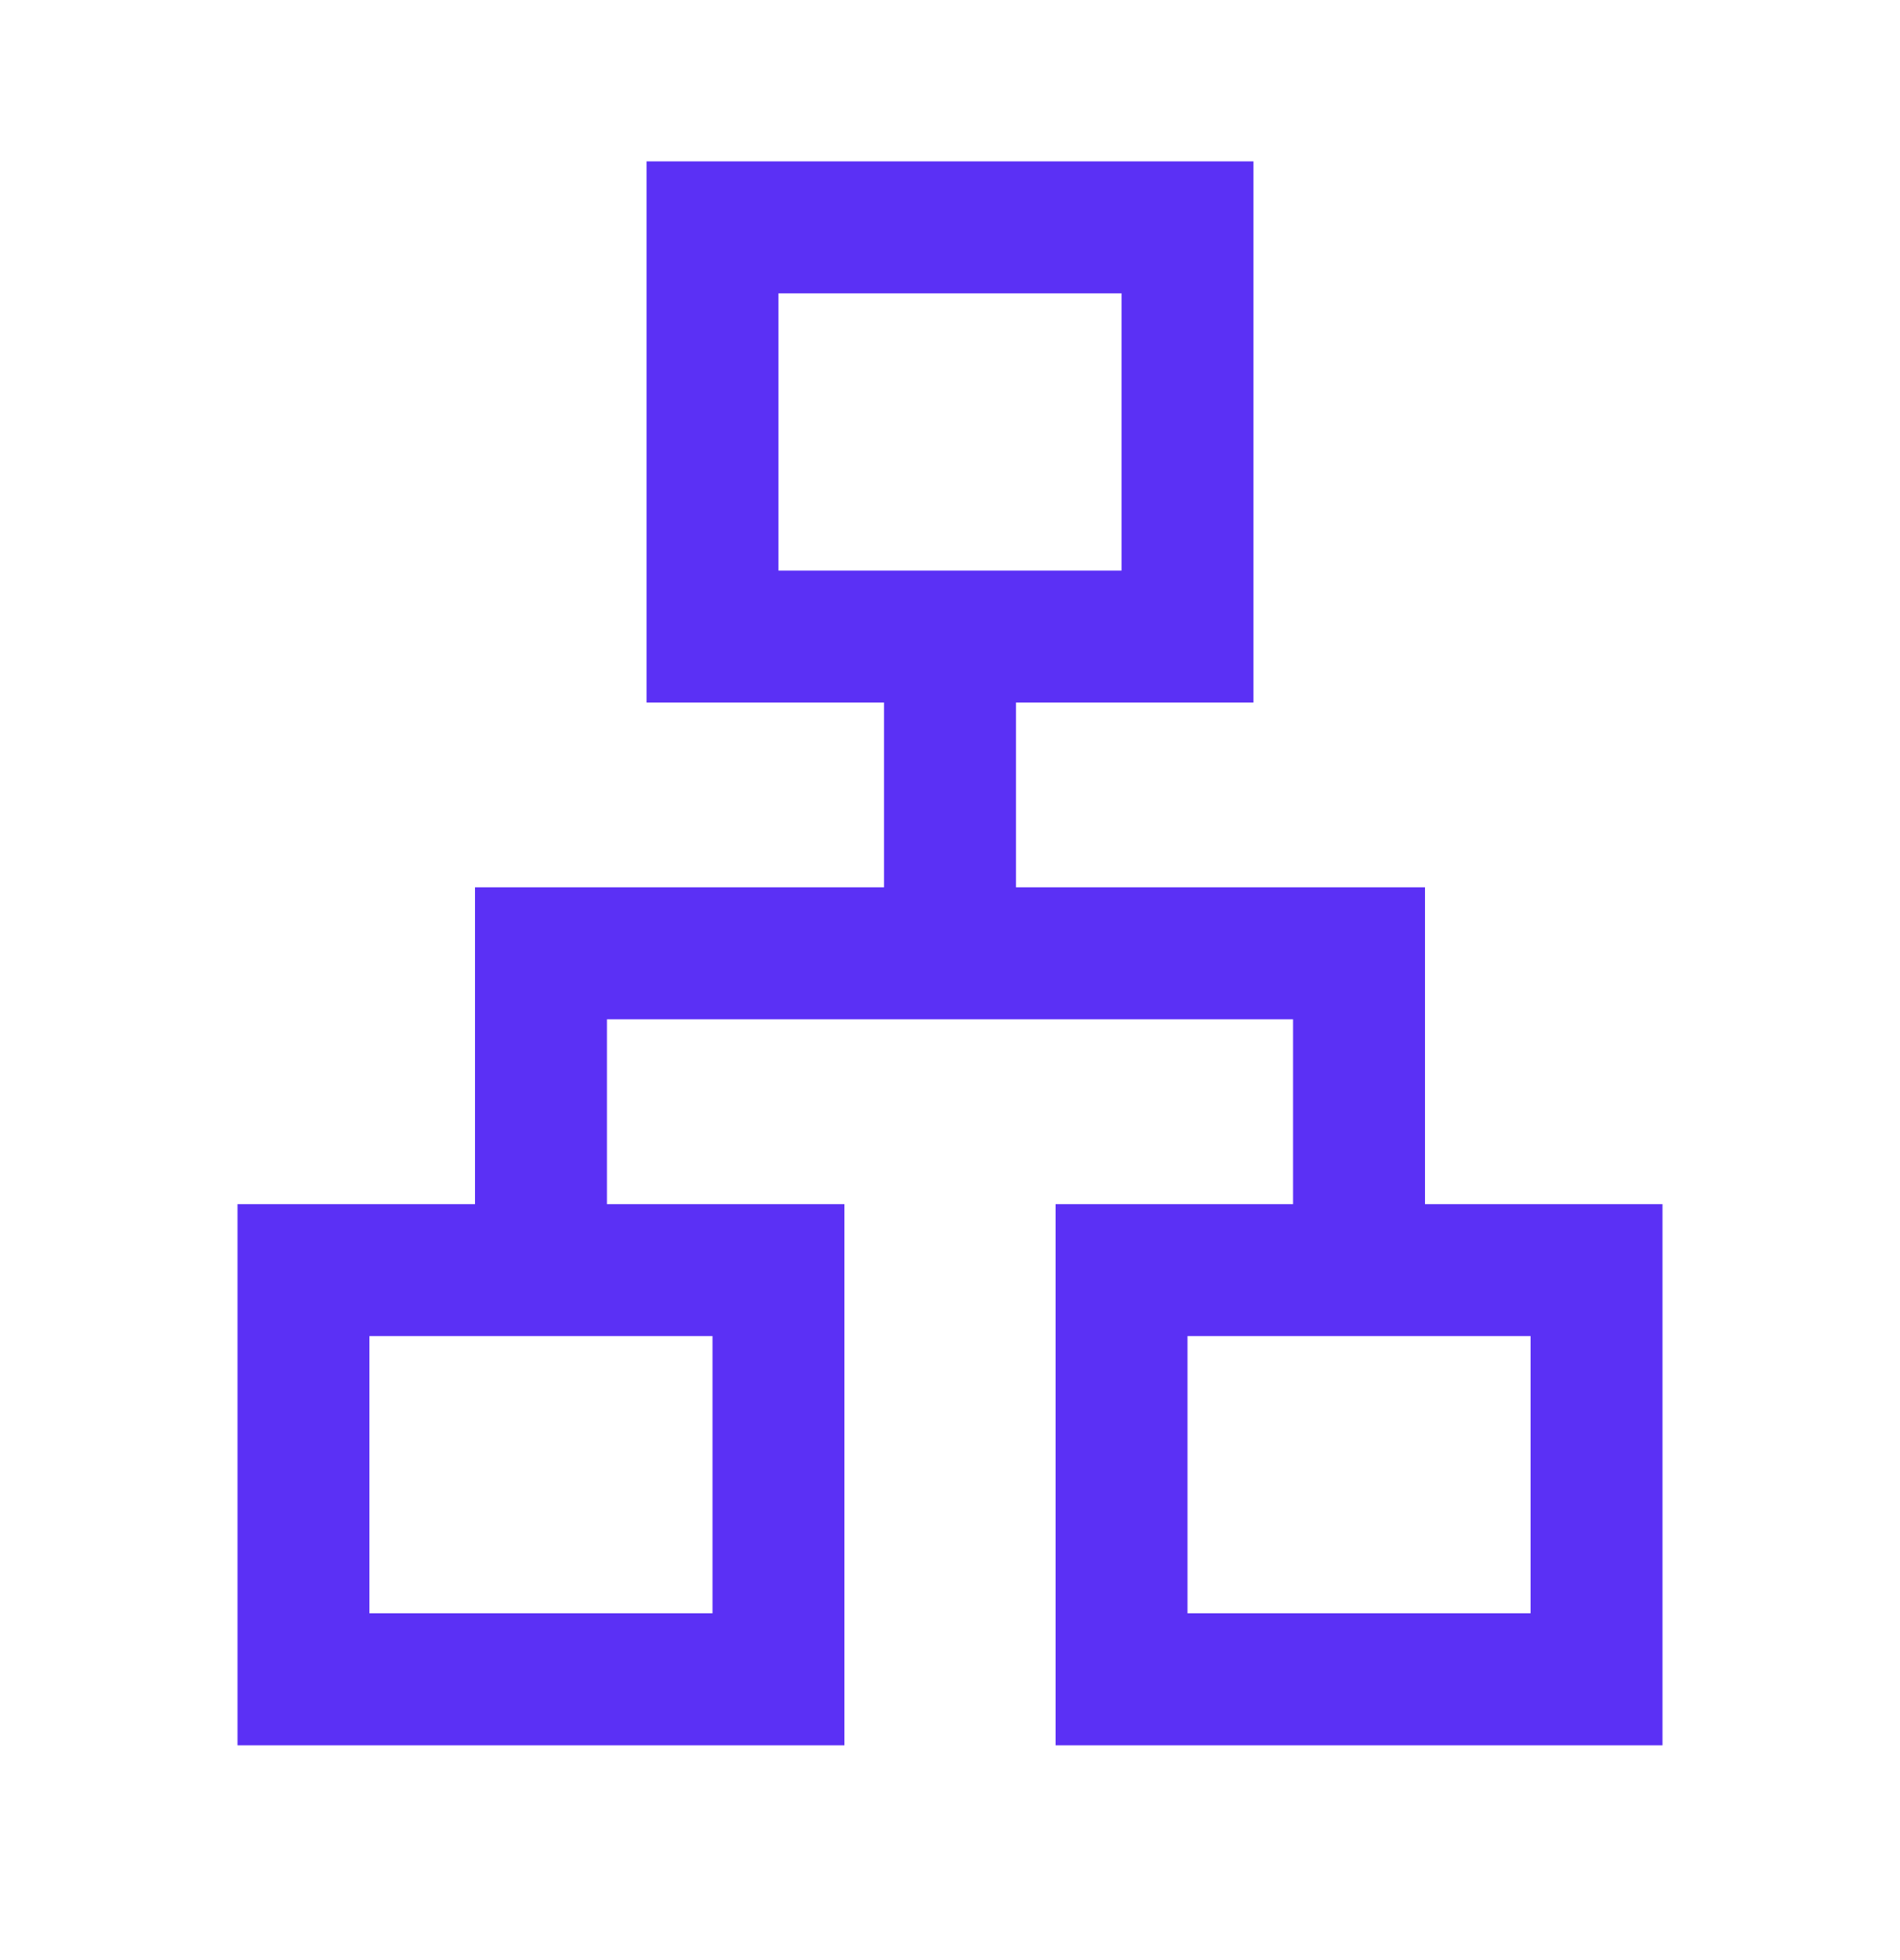 <svg width="32" height="33" viewBox="0 0 32 33" fill="none" xmlns="http://www.w3.org/2000/svg">
<mask id="mask0_10108_2305" style="mask-type:alpha" maskUnits="userSpaceOnUse" x="0" y="0" width="32" height="33">
<rect y="0.05" width="32" height="32" fill="#D9D9D9"/>
</mask>
<g mask="url(#mask0_10108_2305)">
<path d="M4 29.384V20.273H8V14.939H14.889V11.828H10.889V2.717H21.111V11.828H17.111V14.939H24V20.273H28V29.384H17.778V20.273H21.778V17.161H10.222V20.273H14.222V29.384H4ZM13.111 9.606H18.889V4.939H13.111V9.606ZM6.222 27.161H12V22.494H6.222V27.161ZM20 27.161H25.778V22.494H20V27.161Z" fill="#5B30F5"/>
</g>
</svg>

